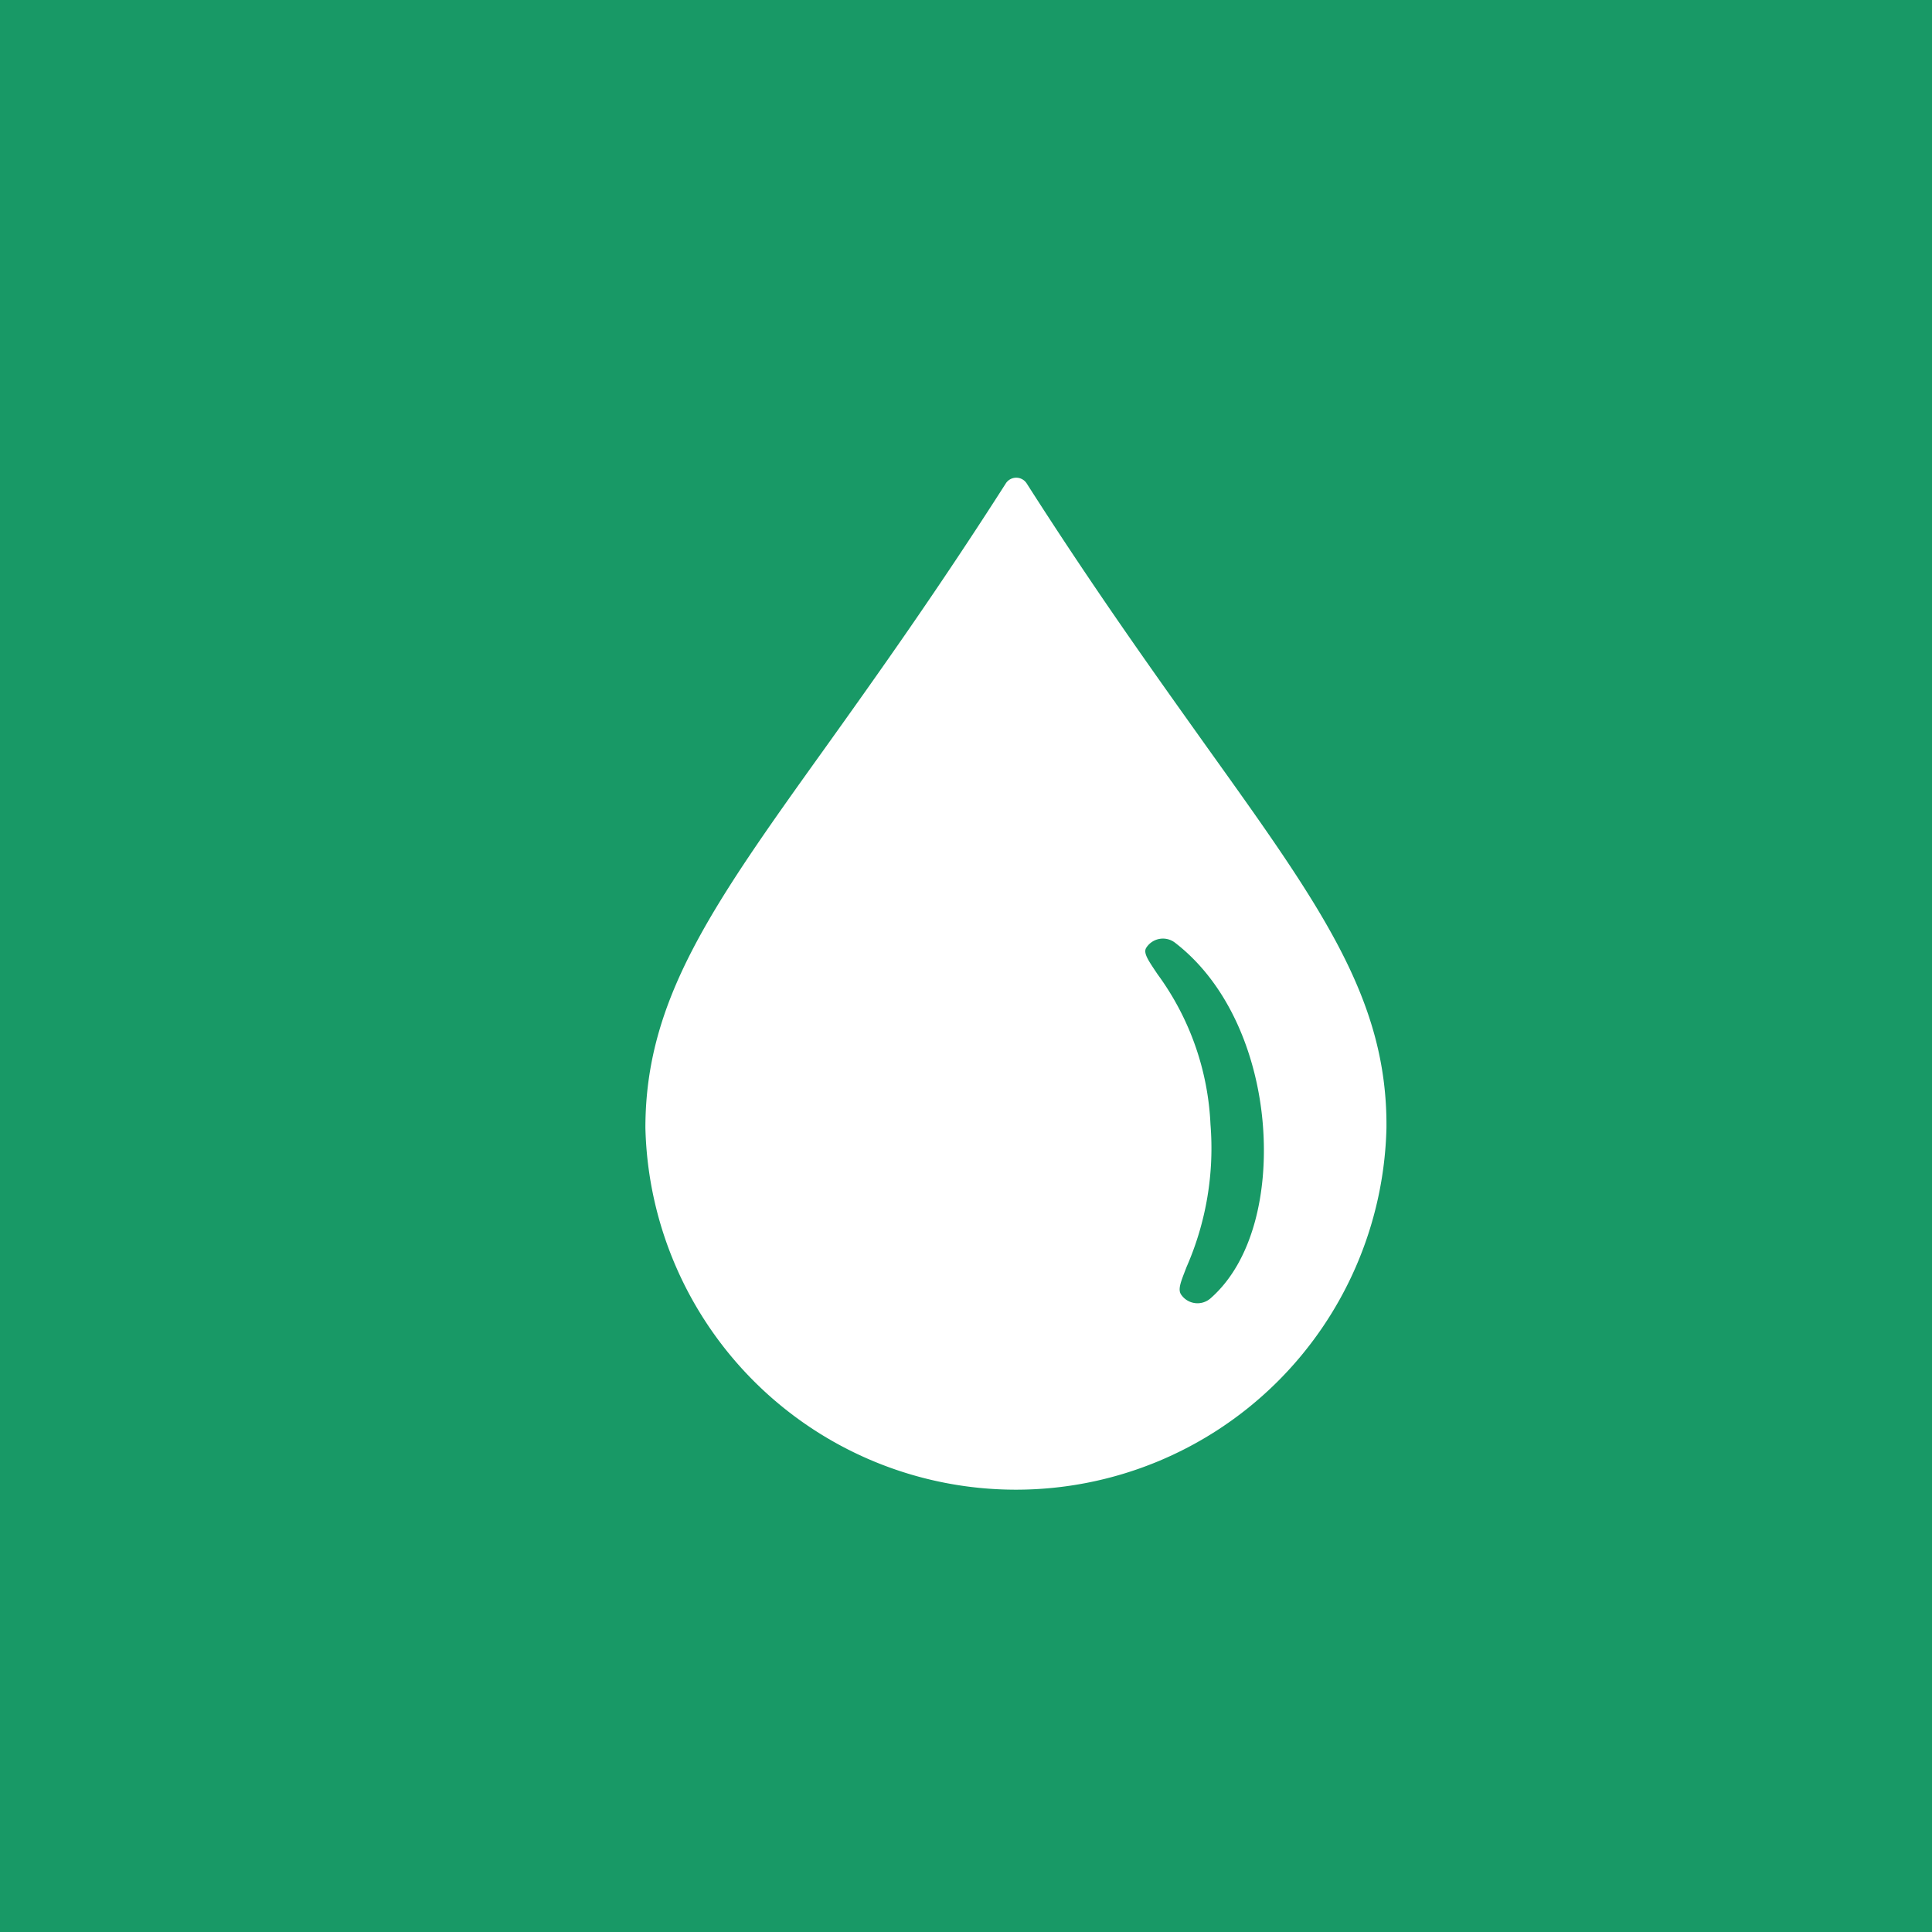 <svg xmlns="http://www.w3.org/2000/svg" viewBox="0 0 91.9 91.9"><defs><style>.cls-1{fill:#189966;}.cls-2{fill:#fff;}</style></defs><g id="Layer_2" data-name="Layer 2"><g id="Layer_1-2" data-name="Layer 1"><rect class="cls-1" width="91.9" height="91.9"/><path class="cls-2" d="M57.42,35.55C55,32.15,52.1,28.11,48.84,23a.59.59,0,0,0-1,0c-3.27,5.12-6.15,9.16-8.58,12.56-5.41,7.55-8.56,12-8.56,18.09a17.63,17.63,0,0,0,35.25,0C66,47.51,62.82,43.1,57.42,35.55Zm.16,26.21a.94.94,0,0,1-1.39-.17c-.19-.26,0-.66.25-1.32a14.08,14.08,0,0,0,1.14-6.78,13.07,13.07,0,0,0-2.52-7.15c-.42-.63-.69-1-.54-1.25a.94.94,0,0,1,1.37-.25c2.6,2,3.92,5.43,4.18,8.65S59.59,60,57.58,61.76Z"/></g></g></svg>